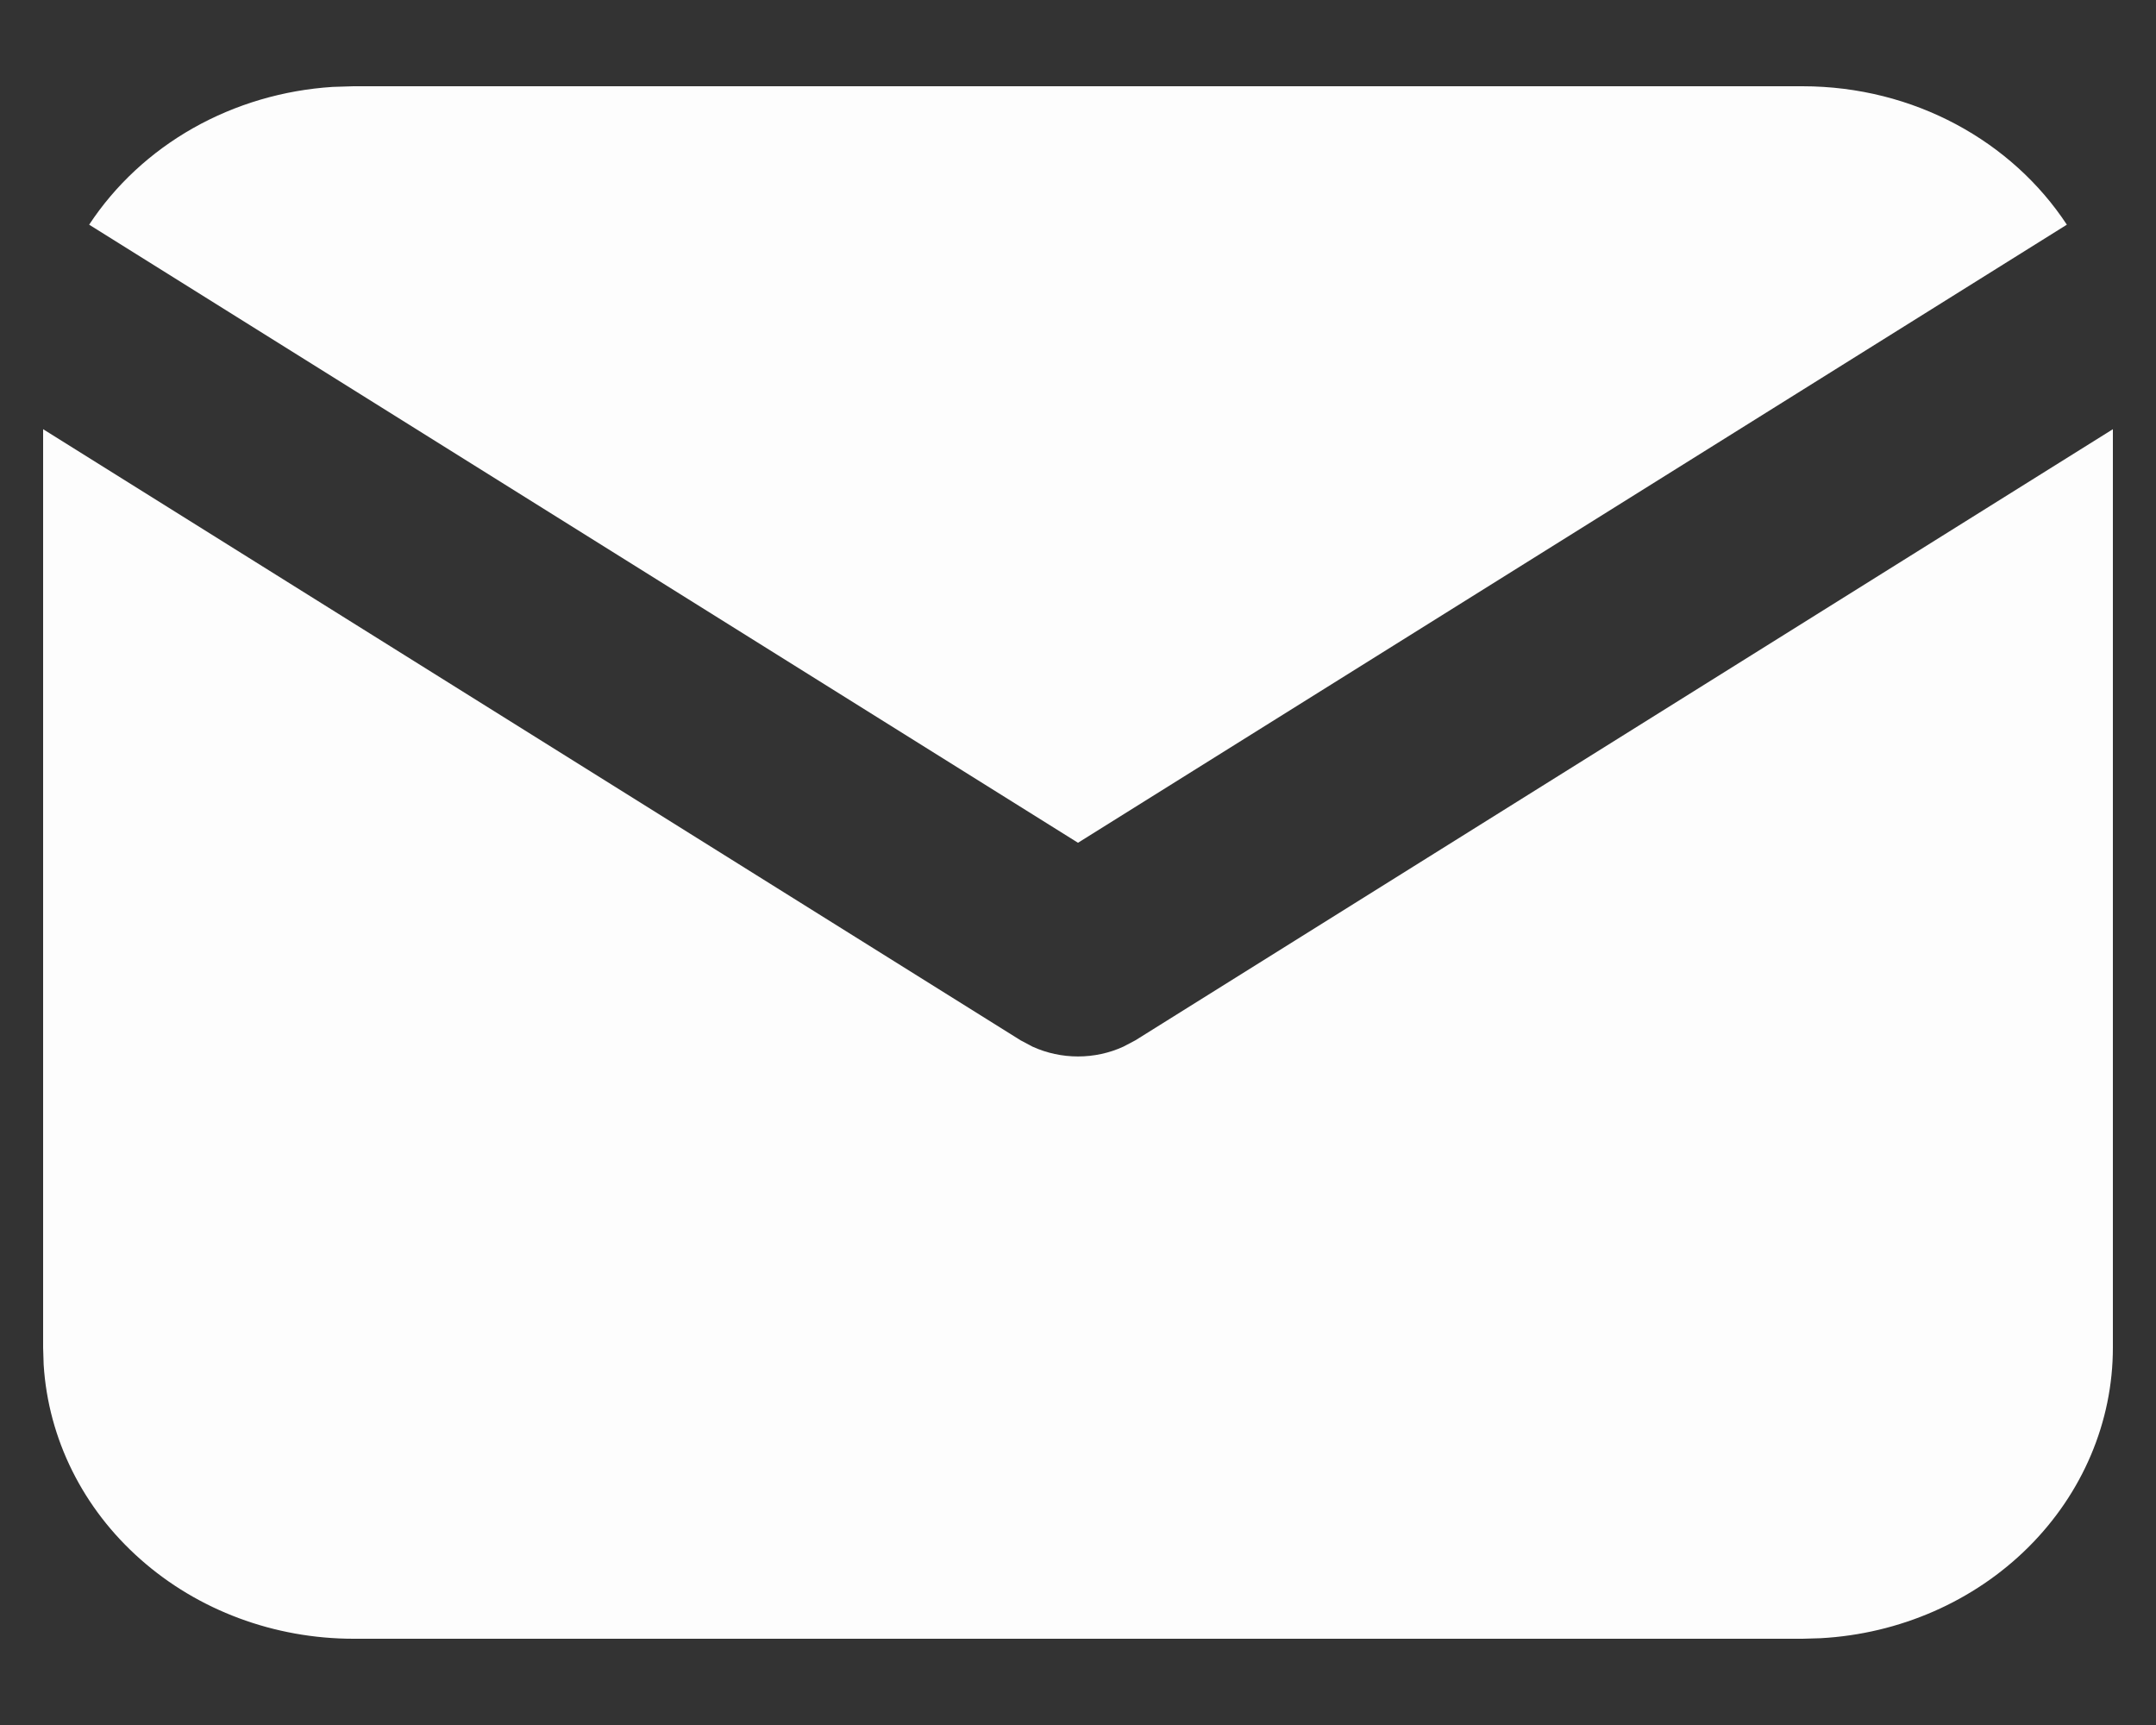 <svg width="20" height="16" viewBox="0 0 20 16" fill="none" xmlns="http://www.w3.org/2000/svg">
<rect x="0" y="0" width="20" height="16" fill="#333333" stroke="none"/>
<path d="M19.6 3.981V12.5C19.6 13.188 19.319 13.851 18.815 14.352C18.311 14.853 17.622 15.155 16.889 15.195L16.72 15.2H3.28C2.545 15.2 1.838 14.937 1.304 14.464C0.769 13.992 0.448 13.346 0.405 12.658L0.4 12.5V3.981L9.467 9.649L9.578 9.708C9.71 9.768 9.854 9.799 10 9.799C10.146 9.799 10.29 9.768 10.421 9.708L10.533 9.649L19.6 3.981Z" fill="#FDFDFD"/>
<path d="M16.72 0.8C17.757 0.8 18.666 1.313 19.173 2.084L10 7.817L0.827 2.084C1.068 1.718 1.399 1.41 1.792 1.188C2.185 0.966 2.629 0.835 3.087 0.806L3.28 0.8H16.72Z" fill="#FDFDFD"/>
</svg>
